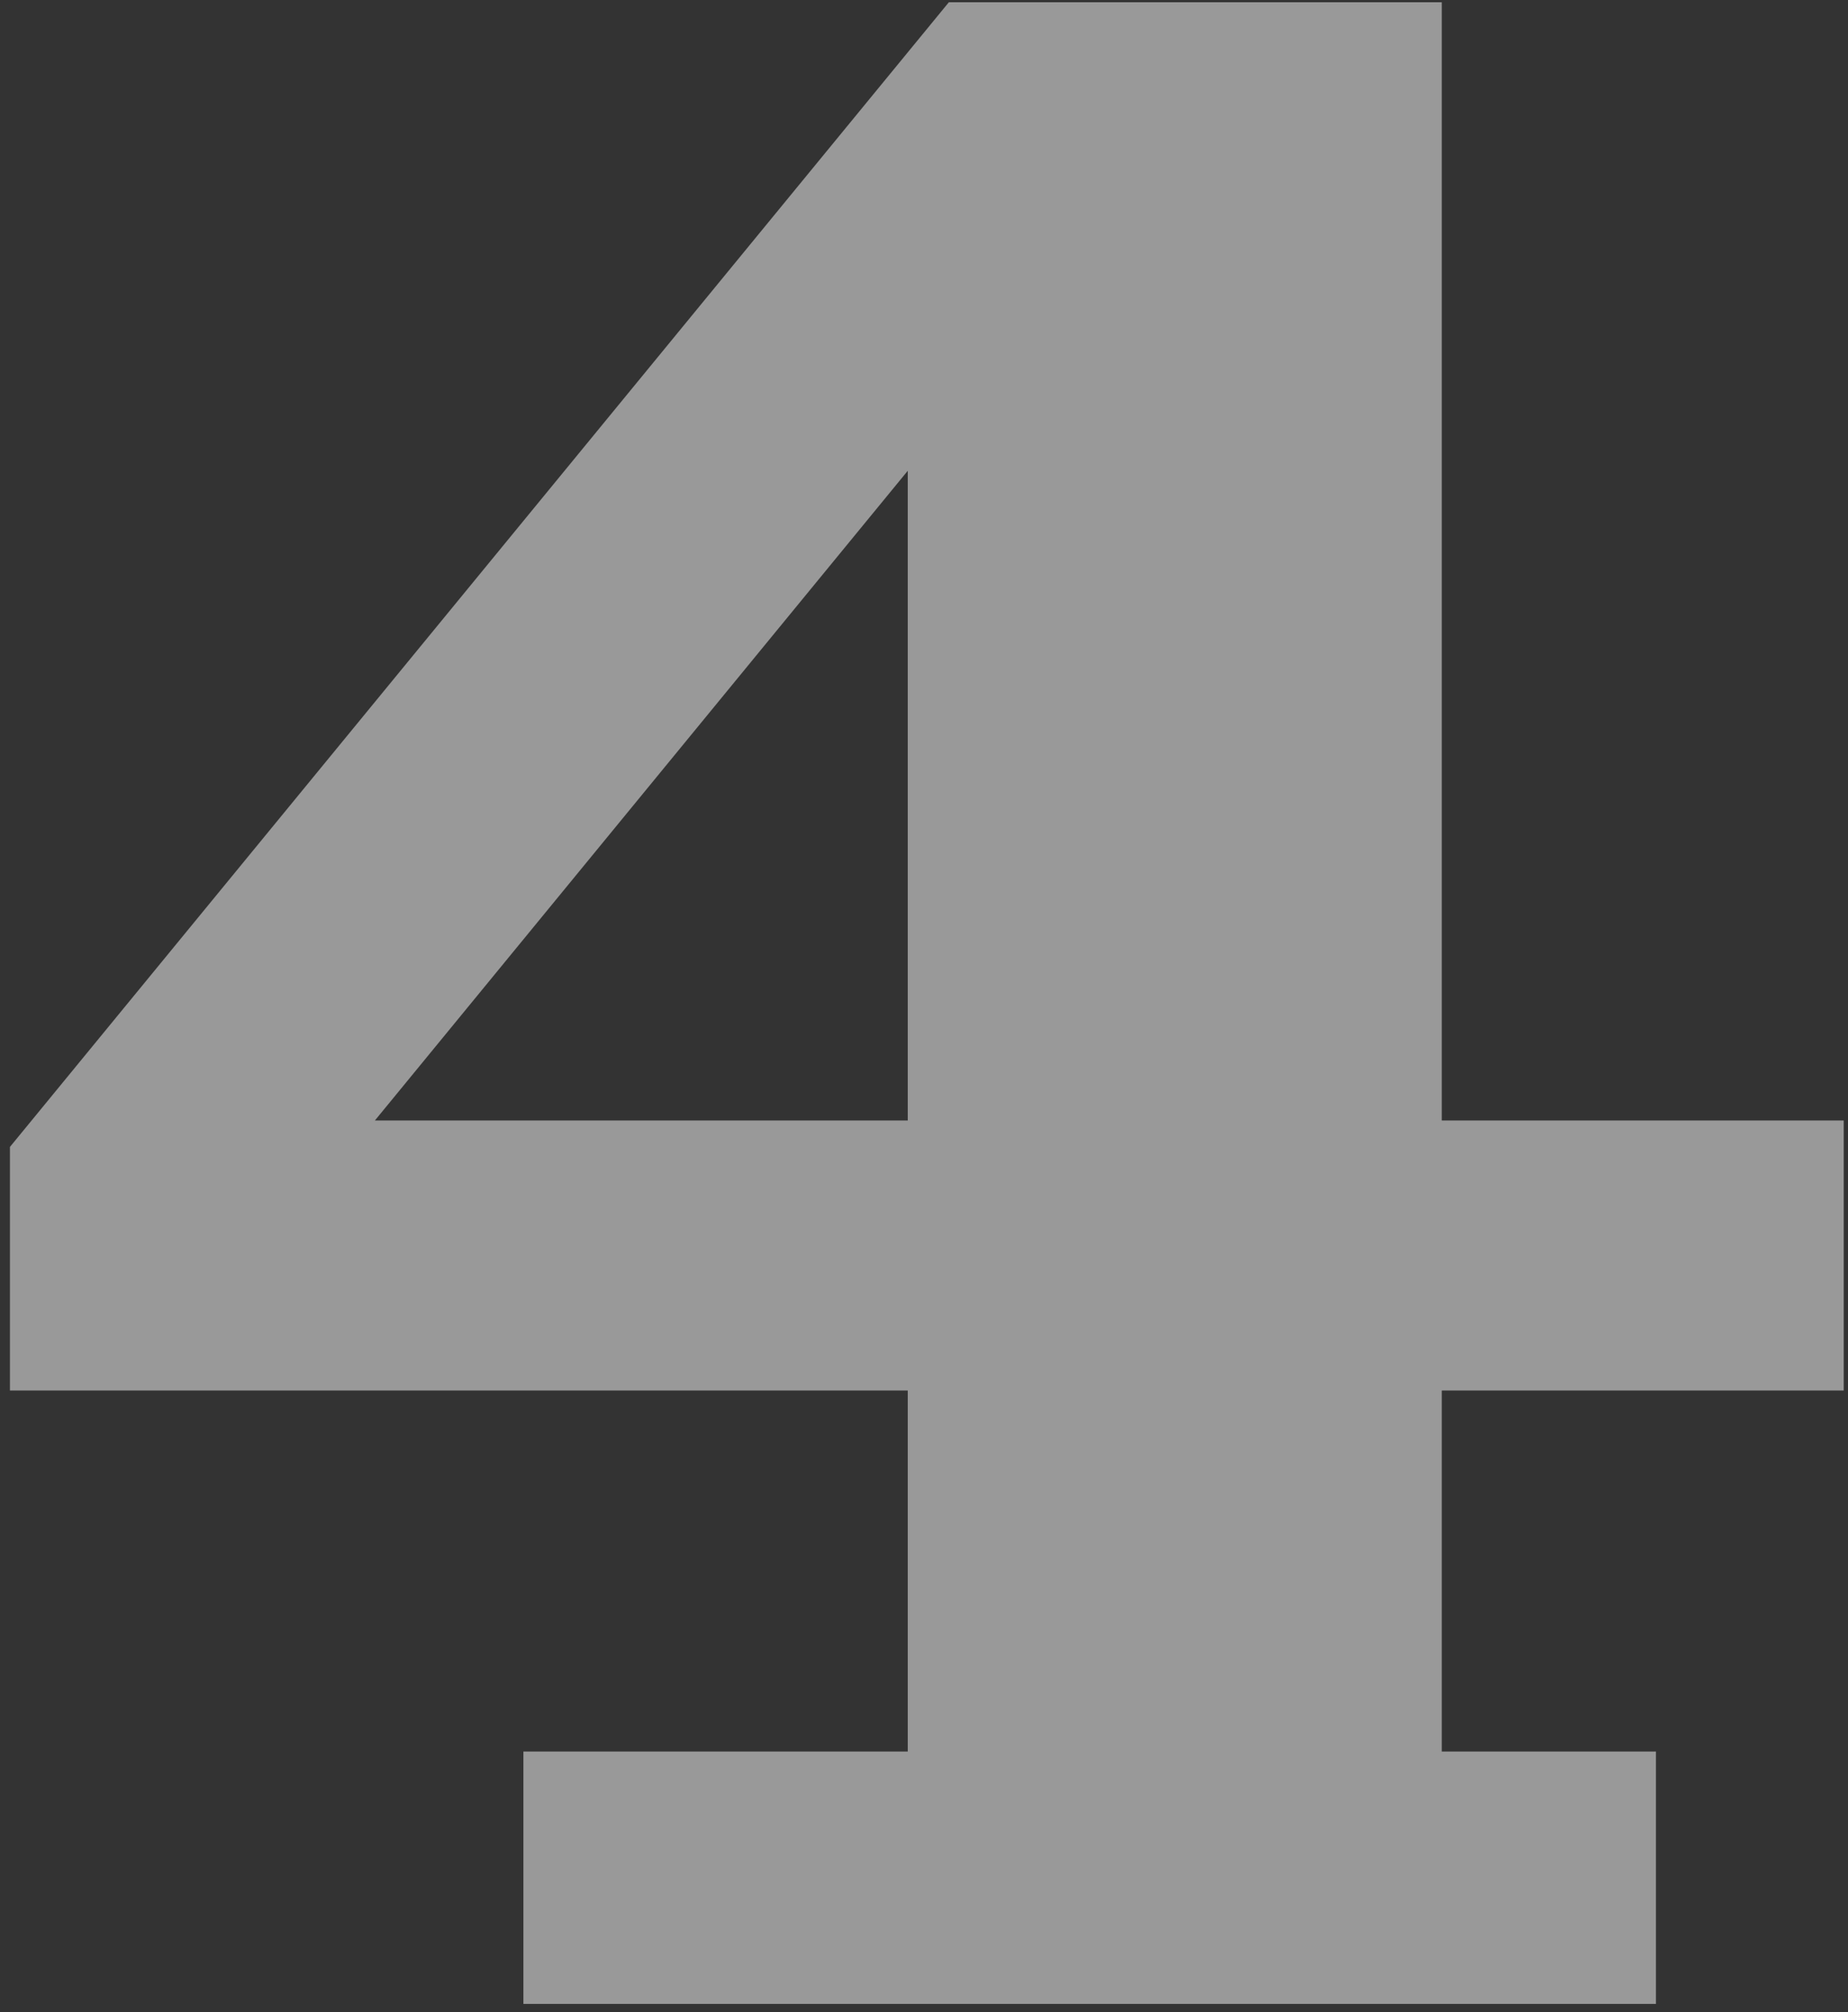 <?xml version="1.0" encoding="UTF-8"?> <svg xmlns="http://www.w3.org/2000/svg" width="181" height="197" viewBox="0 0 181 197" fill="none"><rect x="0" y="0" width="181" height="197" fill="#333333" stroke="none"/><g style="mix-blend-mode:overlay" opacity="0.5"><path d="M51.264 196.21V171.496H88.91V12.579L92.933 0.222H141.211V171.496H162.19V196.21H51.264ZM0.974 136.149V112.297L11.894 109.711H180.581V136.149H0.974ZM0.974 112.297L92.933 0.222L92.358 41.891L34.596 112.297H0.974Z" fill="white"></path></g></svg> 